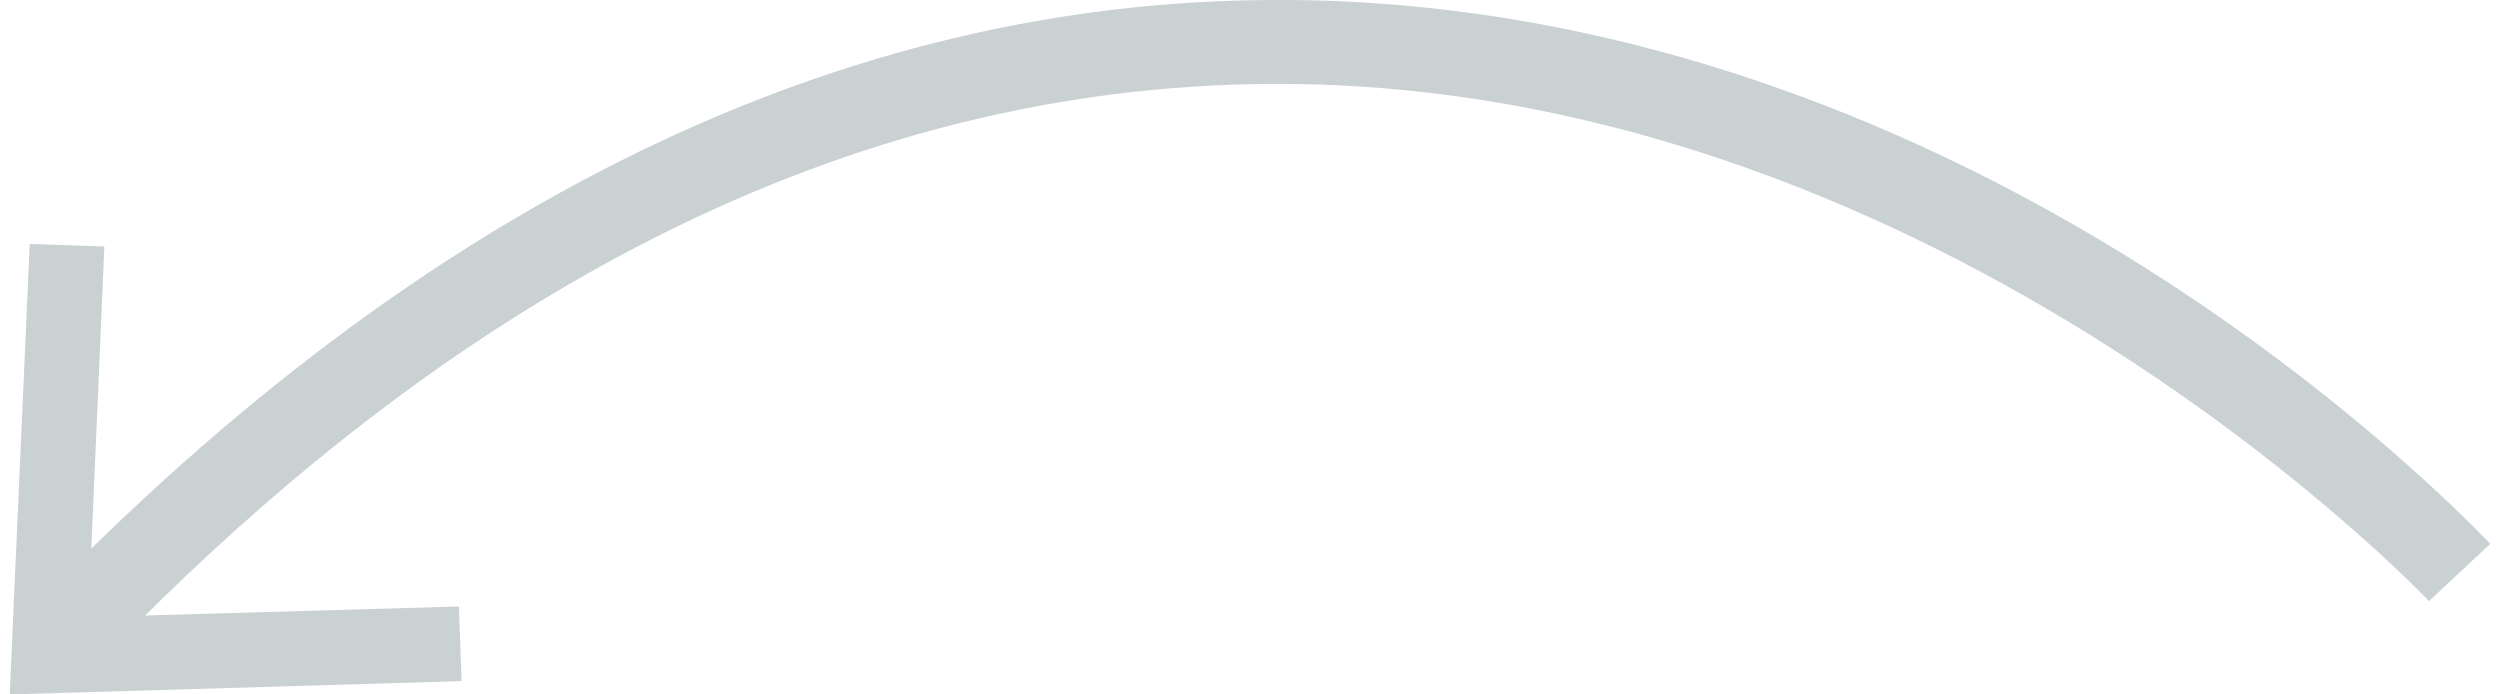 <?xml version="1.0" encoding="UTF-8"?><svg xmlns="http://www.w3.org/2000/svg" id="Layer_2646ef7aea007e" viewBox="0 0 18.61 5.21" aria-hidden="true" style="fill:url(#CerosGradient_id4b8635eae);" width="18px" height="5px"><defs><linearGradient class="cerosgradient" data-cerosgradient="true" id="CerosGradient_id4b8635eae" gradientUnits="userSpaceOnUse" x1="50%" y1="100%" x2="50%" y2="0%"><stop offset="0%" stop-color="#CAD1D3"/><stop offset="100%" stop-color="#CAD1D3"/></linearGradient><linearGradient/><style>.cls-1-646ef7aea007e{fill:#17e88f;}</style></defs><g id="Icons646ef7aea007e"><g><path class="cls-1-646ef7aea007e" d="M.64,4.98l-.45-.44C3.1,1.53,6.24,0,9.51,0c.04,0,.07,0,.11,0,5.2,.05,8.83,3.92,8.99,4.08l-.46,.43S14.54,.68,9.61,.63c-3.14-.03-6.15,1.43-8.96,4.36Z" style="fill:url(#CerosGradient_id4b8635eae);"/><polygon class="cls-1-646ef7aea007e" points=".15 1.83 .71 1.85 .59 4.63 3.37 4.55 3.39 5.11 0 5.21 .15 1.83" style="fill:url(#CerosGradient_id4b8635eae);"/></g></g></svg>